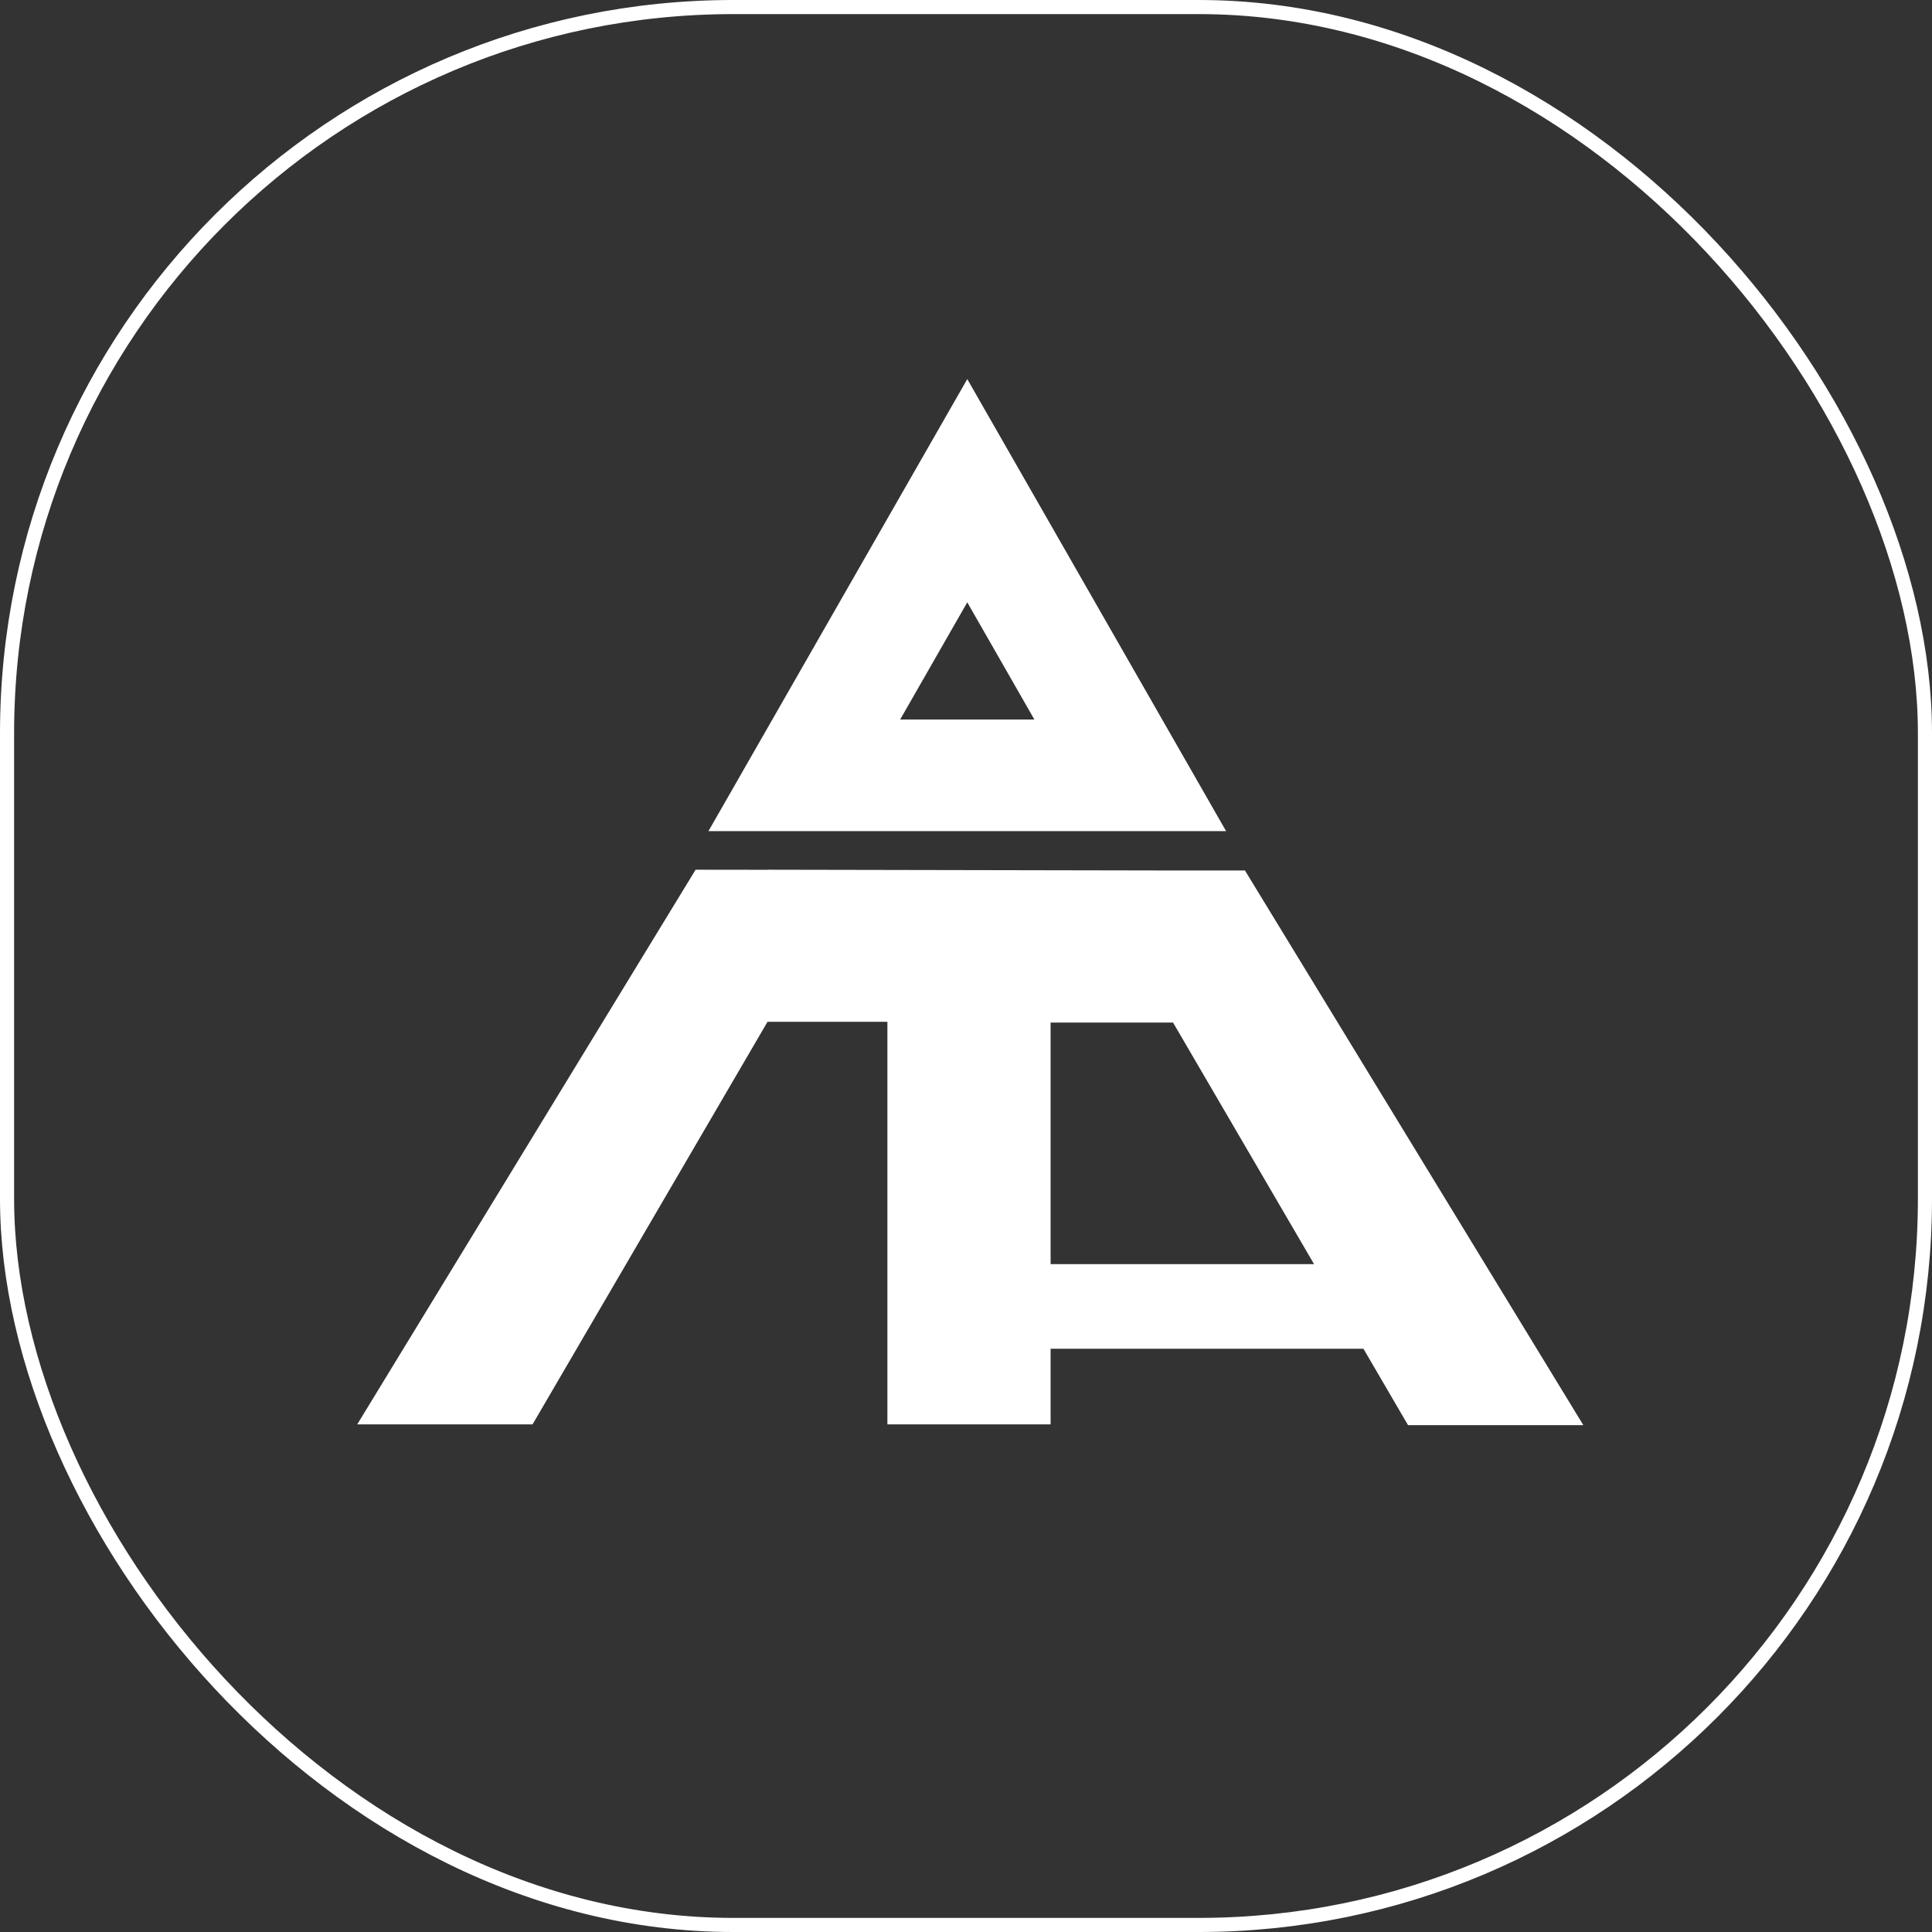 <?xml version="1.0" encoding="UTF-8"?> <svg xmlns="http://www.w3.org/2000/svg" width="137" height="137" viewBox="0 0 137 137" fill="none"><rect x="0" y="0" width="137" height="137" fill="#333333" stroke="none"/><path fill-rule="evenodd" clip-rule="evenodd" d="M68.59 26.883L50.237 58.936H86.943L68.59 26.883ZM68.59 42.711L63.832 51.021H73.348L68.59 42.711Z" fill="white"></path><path d="M83.004 61.727H88.281L112.275 101.057H99.844L83.182 72.51H74.499V101.003H62.926V72.456H54.426L37.764 101.003H25.332L49.326 61.673L54.421 61.679V61.673L83.004 61.727Z" fill="white"></path><line x1="74.019" y1="92.641" x2="97.8" y2="92.641" stroke="white" stroke-width="6"></line><rect x="0.5" y="0.5" width="136" height="136" rx="51.5" stroke="white"></rect></svg> 